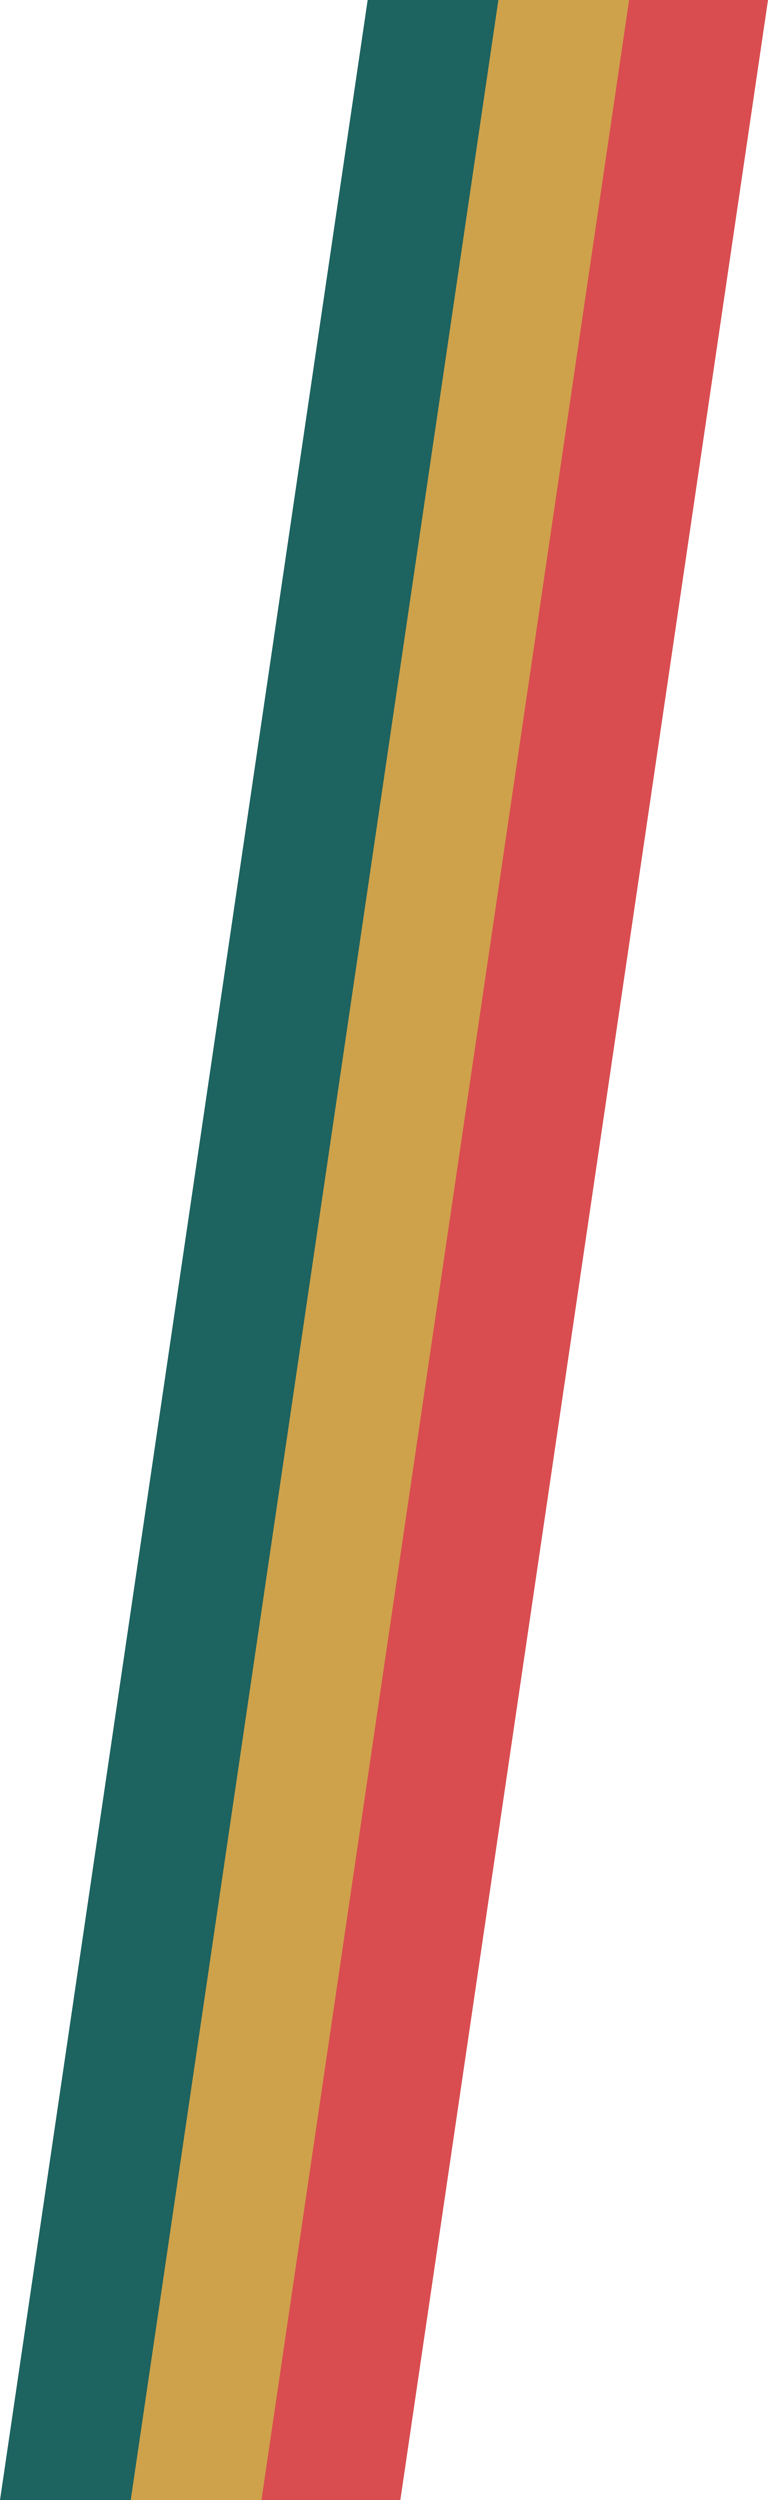 <svg width="94" height="306" viewBox="0 0 94 306" fill="none" xmlns="http://www.w3.org/2000/svg">
<path d="M45 0H62L17 306H0L45 0Z" fill="#1D6360"/>
<path d="M61 0H78L33 306H16L61 0Z" fill="#CEA24B"/>
<path d="M77 0H94L49 306H32L77 0Z" fill="#D94D50"/>
</svg>
